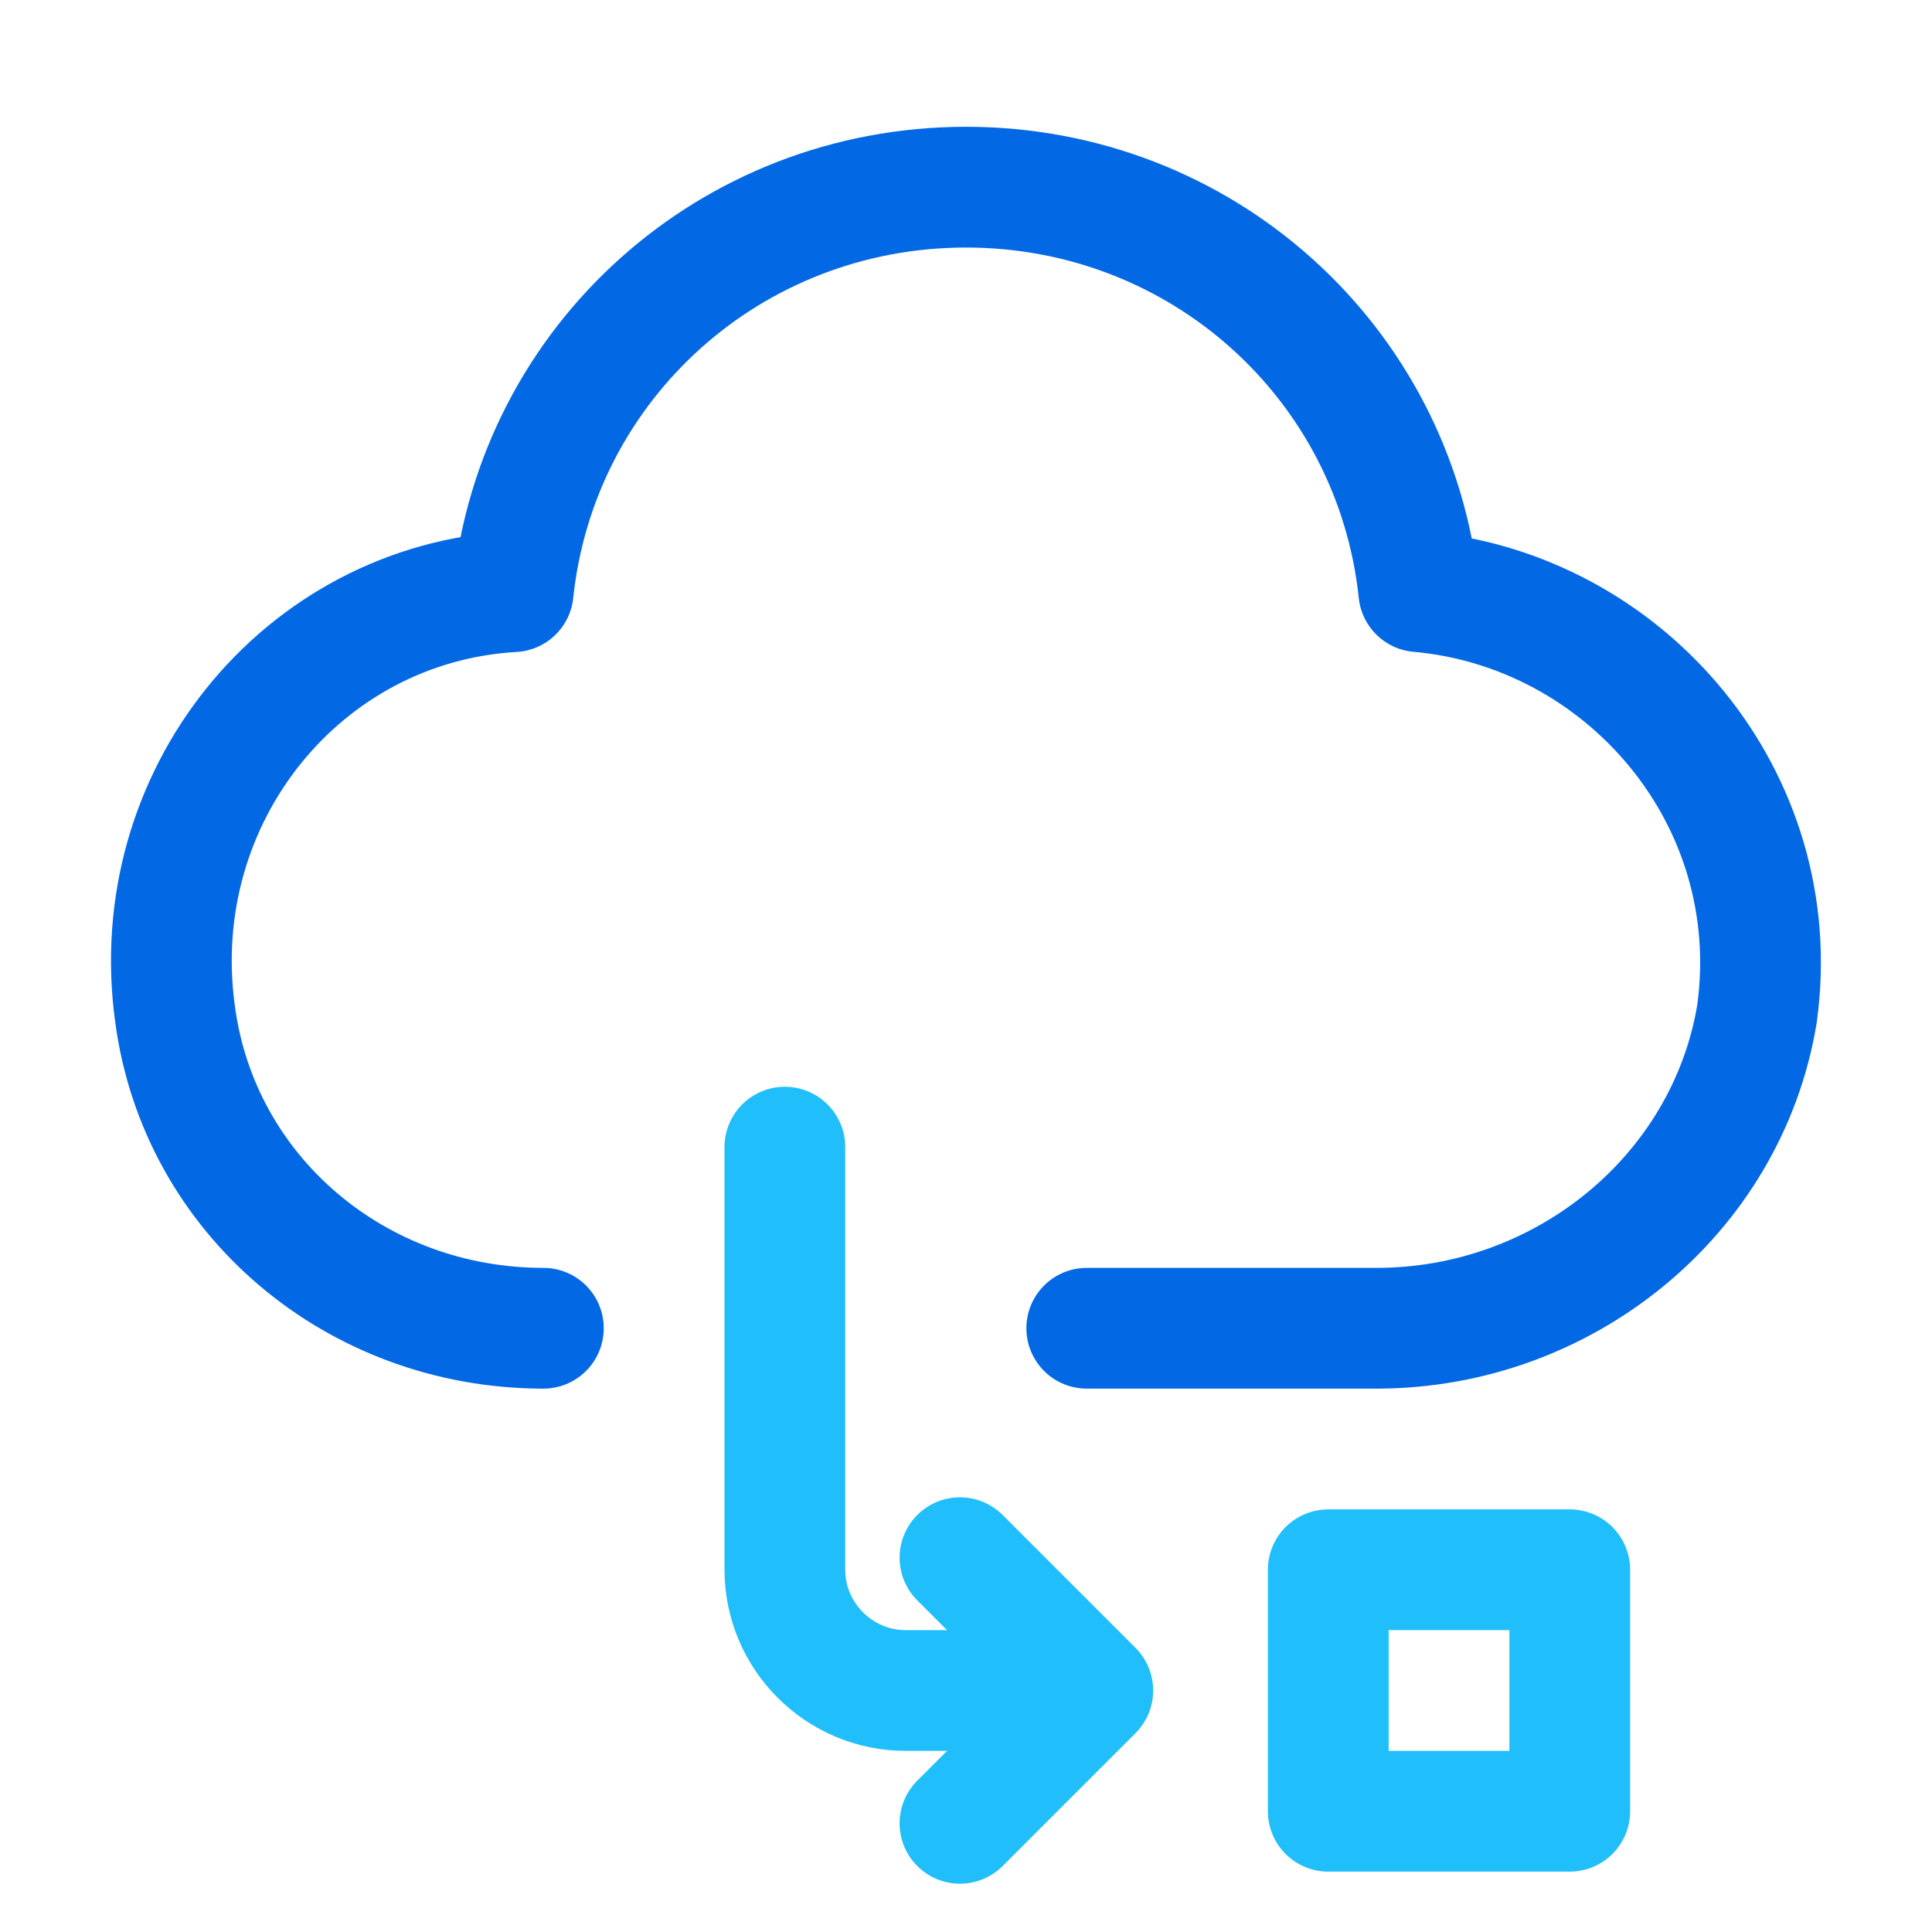 <?xml version="1.0" encoding="utf-8"?>
<!-- Generator: Adobe Illustrator 25.3.1, SVG Export Plug-In . SVG Version: 6.00 Build 0)  -->
<svg version="1.1" id="Layer_1" xmlns="http://www.w3.org/2000/svg" xmlns:xlink="http://www.w3.org/1999/xlink" x="0px" y="0px"
	 viewBox="0 0 32 32" style="enable-background:new 0 0 32 32;" xml:space="preserve">
<style type="text/css">
	.st0{fill:none;stroke:#0368E4;stroke-width:2;stroke-linecap:round;stroke-linejoin:round;stroke-miterlimit:10;}
	.st1{fill:none;stroke:#20BFFC;stroke-width:2;stroke-linecap:round;stroke-linejoin:round;stroke-miterlimit:10;}
	.st2{opacity:0;}
	.st3{fill:#2365C8;}
	.st4{fill:url(#SVGID_1_);}
	.st5{fill:#3895FC;}
</style>
<path class="st0" d="M18,22h4.8c3.1,0,5.8-2.2,6.3-5.2c0.5-3.6-2.2-6.7-5.6-7C23.1,6,19.9,3.1,16,3.1S8.9,6,8.5,9.8
	c-3.5,0.2-6.1,3.4-5.6,7c0.4,3,3,5.2,6.1,5.2"/>
<path class="st1" d="M18,28h-3c-1.1,0-2-0.9-2-2v-7"/>
<polyline class="st1" points="15.9,30.2 18.1,28 15.9,25.8 "/>
<rect x="22" y="26" class="st1" width="4" height="4"/>
<g class="st2">
	<path class="st3" d="M12,22.7l-1.6-0.9C10,21.5,9.7,21,9.7,20.5v-6.2l2.3,1.4V22.7z"/>
	<path class="st3" d="M15.2,24.6l-1.7-1c-0.3-0.2-0.6-0.6-0.6-1v-6.4l2.3,1.4V24.6z"/>
	<linearGradient id="SVGID_1_" gradientUnits="userSpaceOnUse" x1="8.76" y1="17.858" x2="25.193" y2="17.858">
		<stop  offset="0" style="stop-color:#3895FC"/>
		<stop  offset="1" style="stop-color:#2365C8"/>
	</linearGradient>
	<path class="st4" d="M24.2,12.2l-1.7,1l0,1.5v6.2c0,0.6-0.3,1.1-0.8,1.4l-5.2,3c-0.5,0.3-1.1,0.3-1.6,0l-5.2-3
		c-0.5-0.3-0.8-0.8-0.8-1.4l0-6c0-0.6,0.3-1.1,0.8-1.4l5.4-3.2l3-1.7l-1.3-0.8c-0.6-0.3-1.3-0.3-1.8,0L7.3,12
		c-0.6,0.3-0.9,0.9-0.9,1.6v8.5c0,0.7,0.4,1.3,0.9,1.6l7.4,4.3c0.6,0.3,1.3,0.3,1.8,0l7.4-4.3c0.6-0.3,0.9-0.9,0.9-1.6v-8.5
		C24.9,13,24.7,12.5,24.2,12.2z"/>
	<path class="st5" d="M15.2,17.5l-2.3-1.4l8.4-4.9c0.4-0.2,0.8-0.2,1.2,0l1.6,0.9L15.2,17.5z"/>
	<polygon class="st5" points="12,15.7 9.7,14.3 18.7,9 21.1,10.4 	"/>
</g>
</svg>
